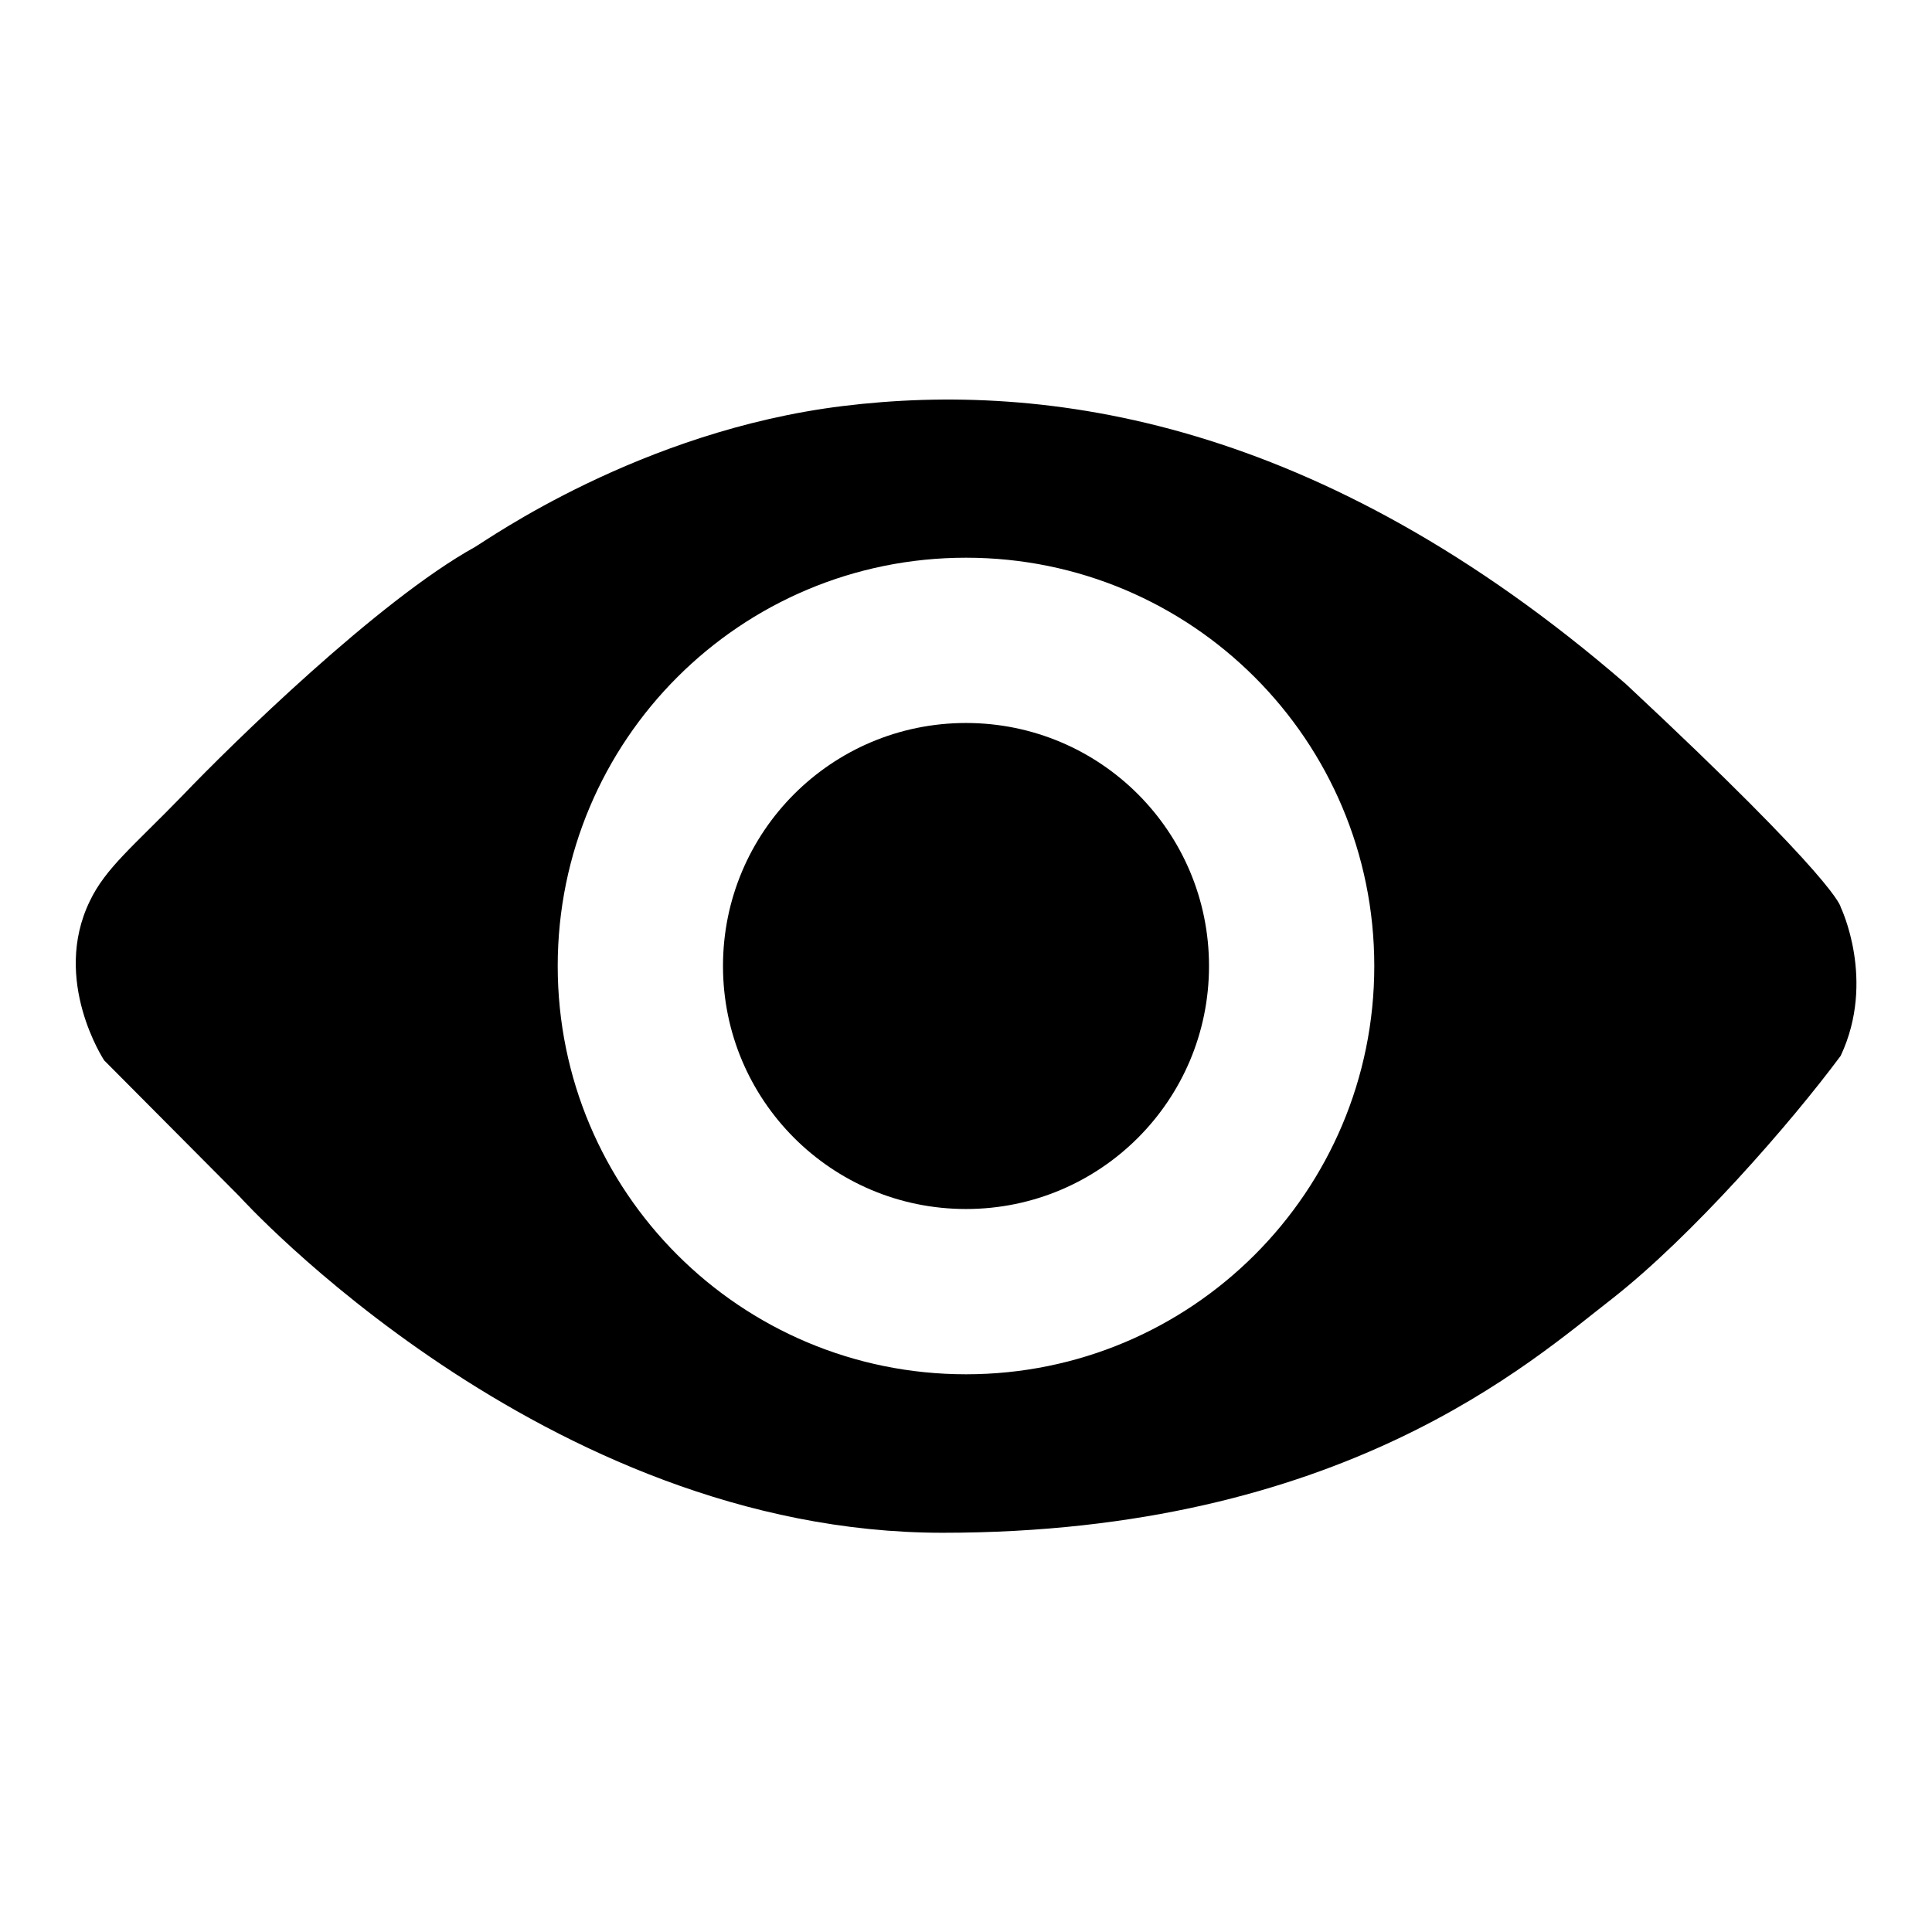 <?xml version="1.0" encoding="utf-8"?>
<!-- Svg Vector Icons : http://www.onlinewebfonts.com/icon -->
<!DOCTYPE svg PUBLIC "-//W3C//DTD SVG 1.1//EN" "http://www.w3.org/Graphics/SVG/1.1/DTD/svg11.dtd">
<svg version="1.1" xmlns="http://www.w3.org/2000/svg" xmlns:xlink="http://www.w3.org/1999/xlink" x="0px" y="0px" viewBox="0 0 256 256" enable-background="new 0 0 256 256" xml:space="preserve">
<g><g><path fill="#000000" d="M95.8,128c0,17.8,14.4,32.2,32.2,32.2s32.2-14.4,32.2-32.2c0-17.8-14.4-32.2-32.2-32.2S95.8,110.2,95.8,128z"/><path fill="#000000" d="M243.9,120.2c0,0-0.1-3.1-28.5-29.6c-40.6-35.1-76.8-40.1-103.7-36.8S64.5,71.6,62.9,72.5c-12.8,7.1-32.2,26.1-38.7,32.9c-6.5,6.7-10.2,9.6-12.3,14c-5.1,10.5,1.9,21.1,1.9,21.1l17.9,18c0,0,40.3,44.6,93.2,44.6c52.9,0,78-22.7,88.7-31c10.6-8.3,23.7-23.3,30.3-32.2C248.6,129.9,243.9,120.2,243.9,120.2z M128,182.1c-29.9,0-54.1-24.2-54.1-54.1c0-29.9,24.2-54.1,54.1-54.1c29.9,0,54.1,24.2,54.1,54.1C182.1,157.9,157.9,182.1,128,182.1z"/></g></g>
</svg>